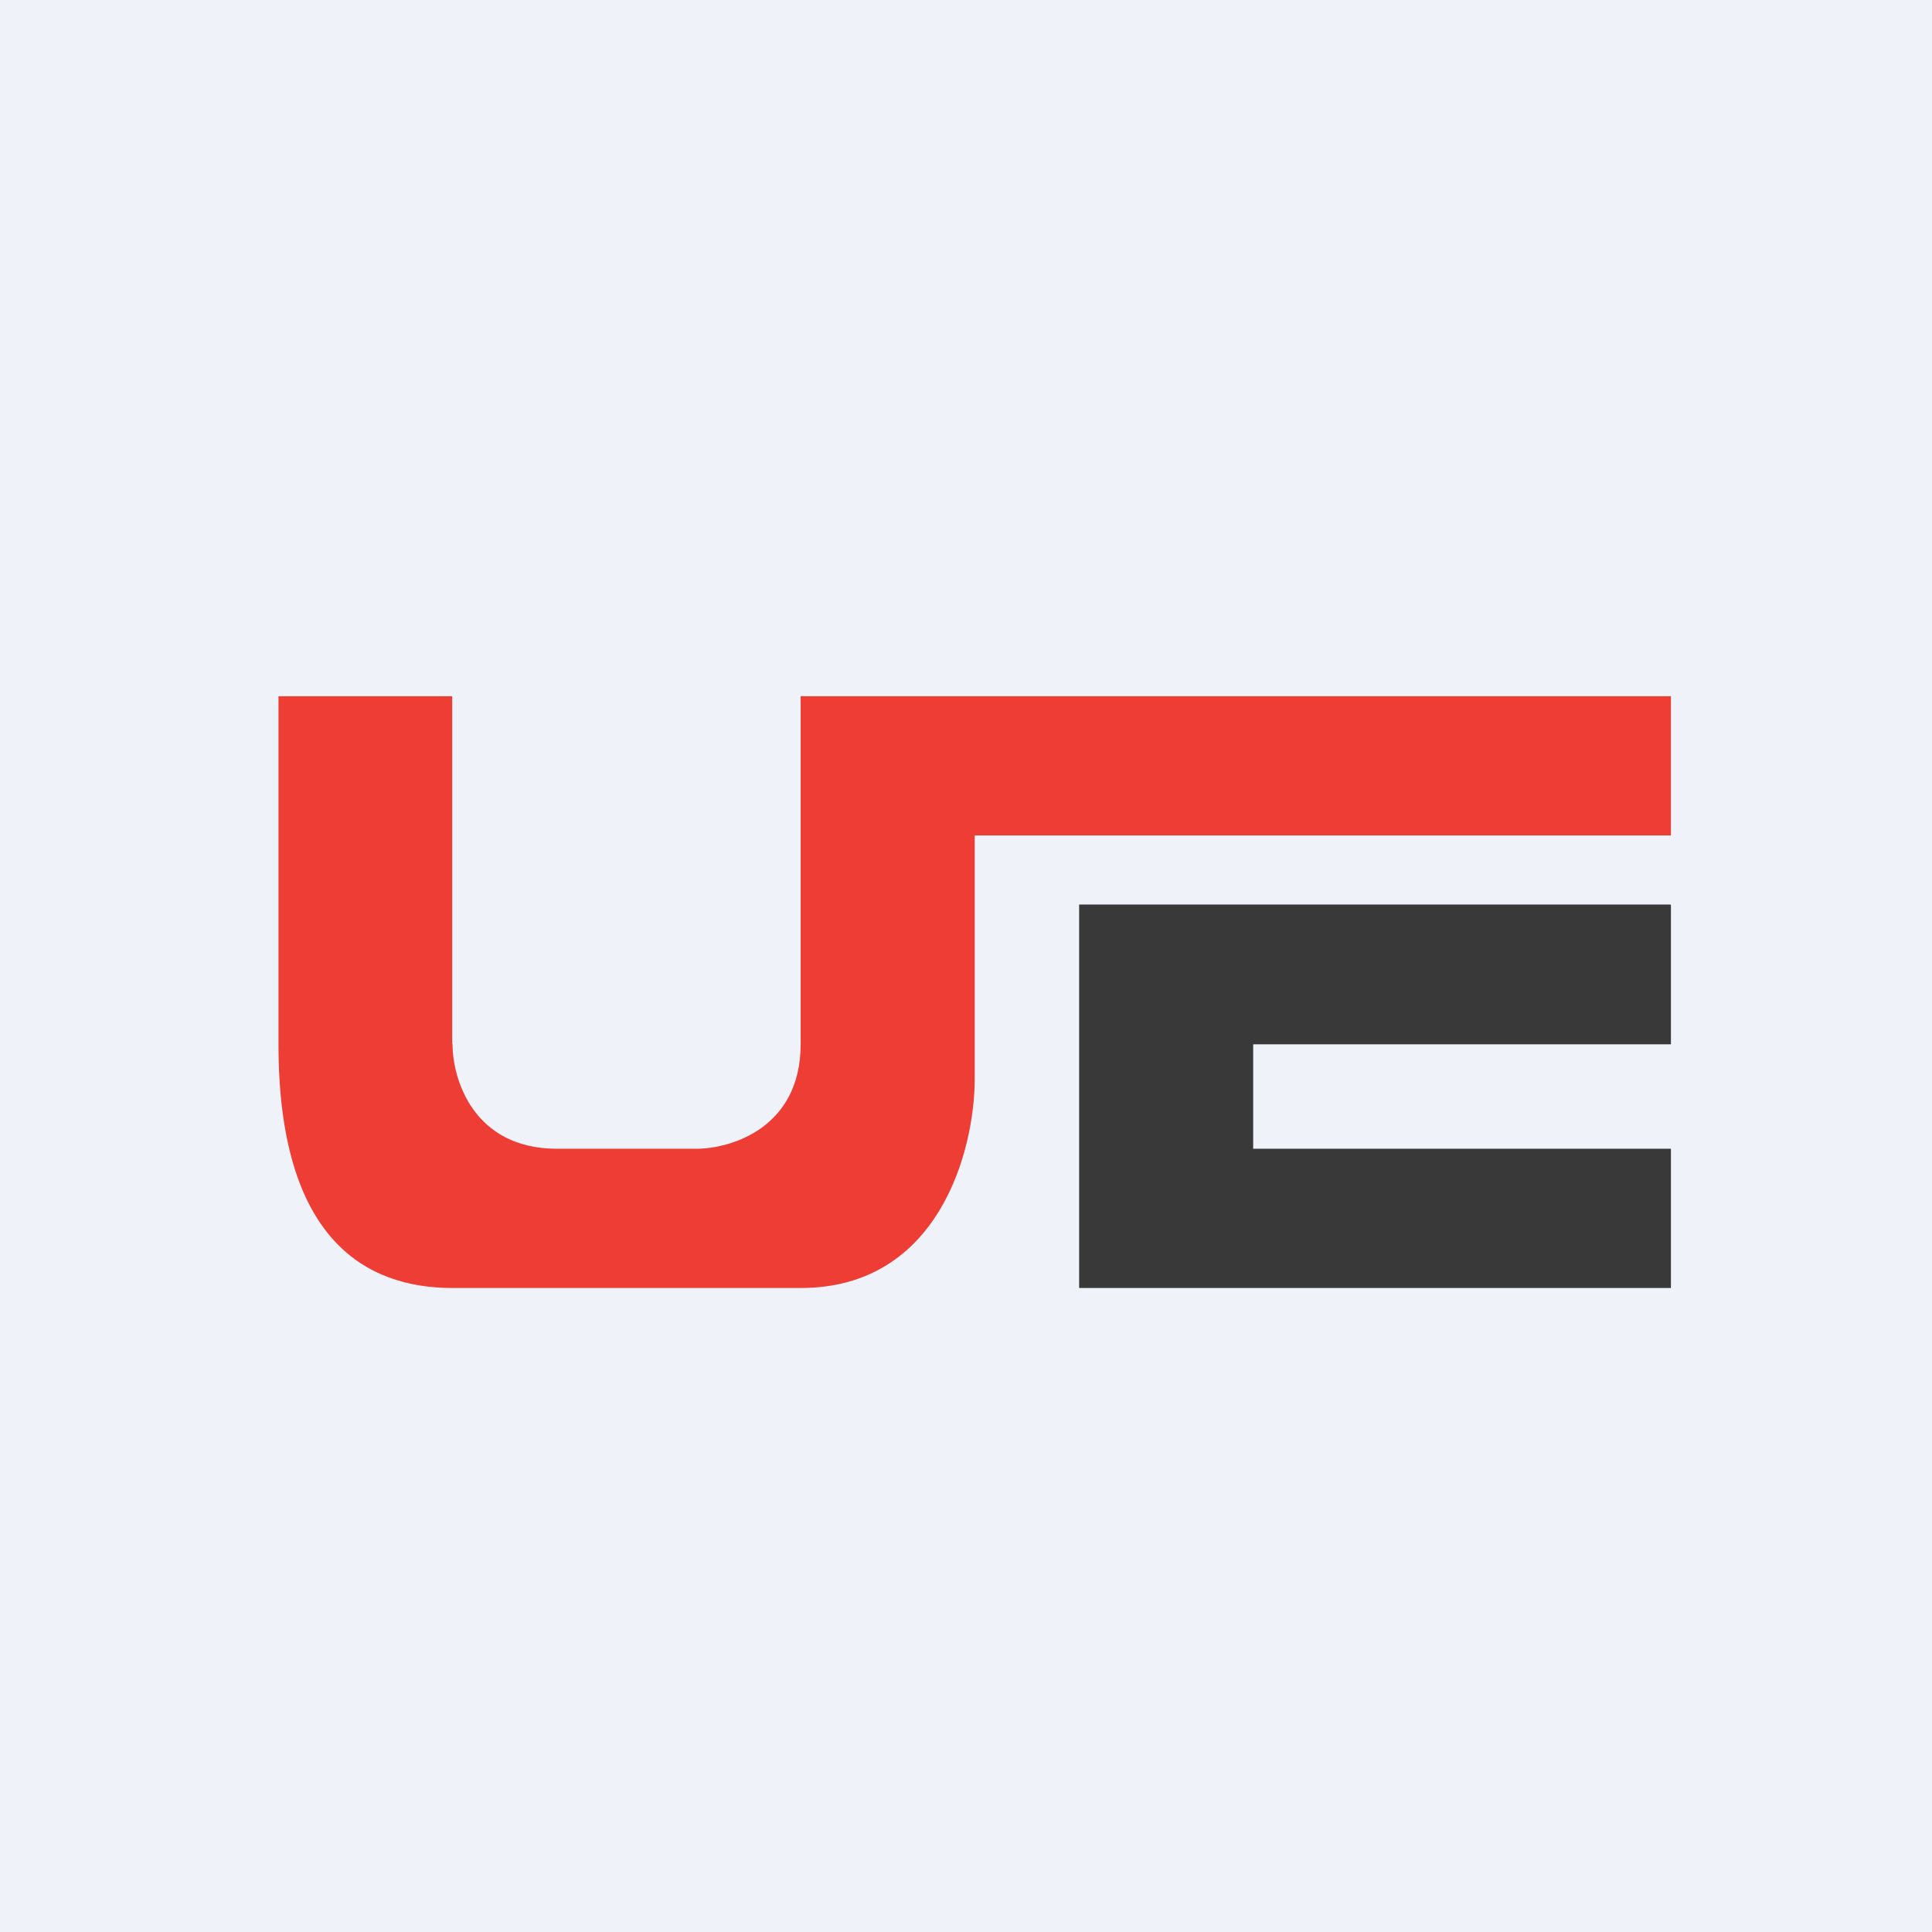 <?xml version="1.0" encoding="UTF-8"?>
<!-- generated by Finnhub -->
<svg viewBox="0 0 55.5 55.5" xmlns="http://www.w3.org/2000/svg">
<path d="M 0,0 H 55.5 V 55.5 H 0 Z" fill="rgb(239, 242, 248)"/>
<path d="M 12.99,29.985 V 20 H 8 V 30 C 8,35.6 10.5,37 13,37 H 23 C 27,37 28,33 28,31 V 24 H 48 V 20 H 23 V 30 C 23,32.4 21,33 20,33 H 16 C 13.6,33 13,31 13,30 Z" fill="rgb(238, 61, 52)"/>
<path d="M 47.99,25.985 H 31 V 37 H 48 V 33 H 36 V 30 H 48 V 26 Z" fill="rgb(57, 57, 58)"/>
</svg>
